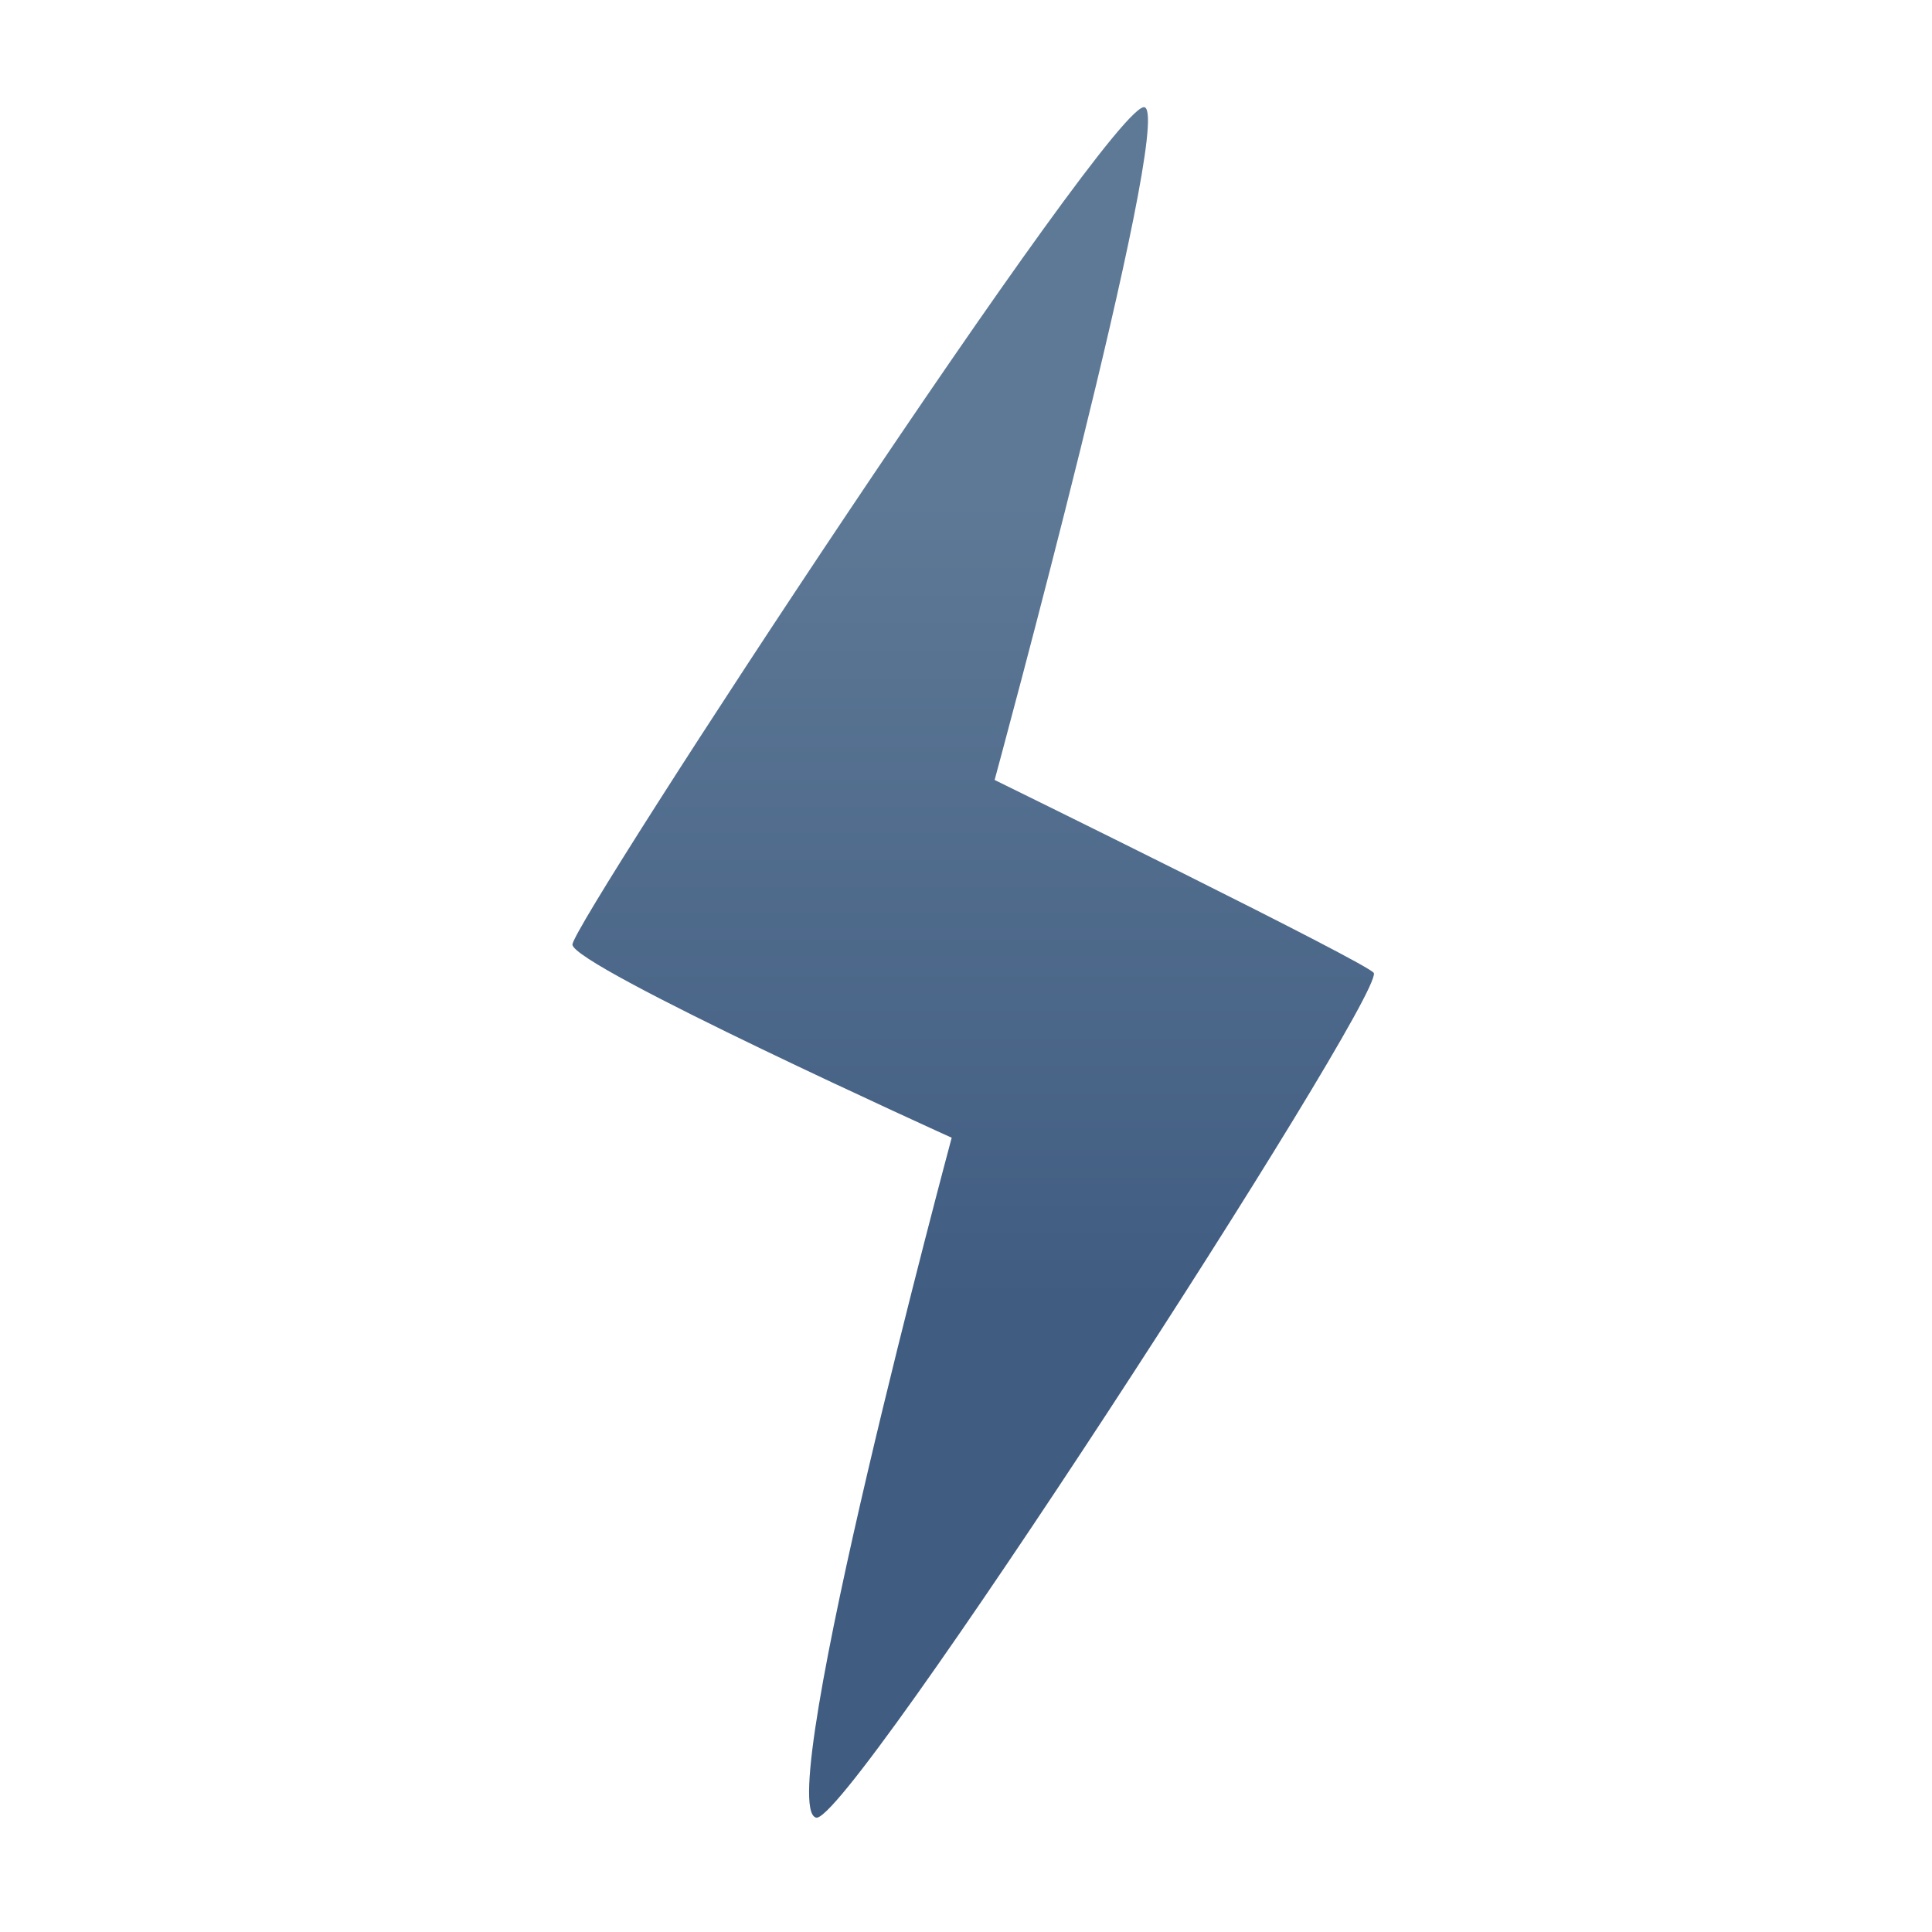 <svg xmlns="http://www.w3.org/2000/svg" viewBox="0 0 27 27" class="icon_flash"><defs/><linearGradient id="icon_flash_a" x1="13.566" x2="13.566" y1="26.897" y2="2.99" gradientTransform="matrix(1 0 0 -1 0 28.362)" gradientUnits="userSpaceOnUse"><stop offset=".23" stop-color="#5e7996"/><stop offset=".7" stop-color="#405c81"/></linearGradient><path fill="url(#icon_flash_a)" d="M13.3 15.9s-2.5 9.3-1.9 9.5c.4.2 7.9-11.4 7.8-11.8 0-.1-5.3-2.7-5.3-2.7s2.5-9.2 2.1-9.4-8 11.4-8 11.7 5.3 2.7 5.3 2.7z"/></svg>